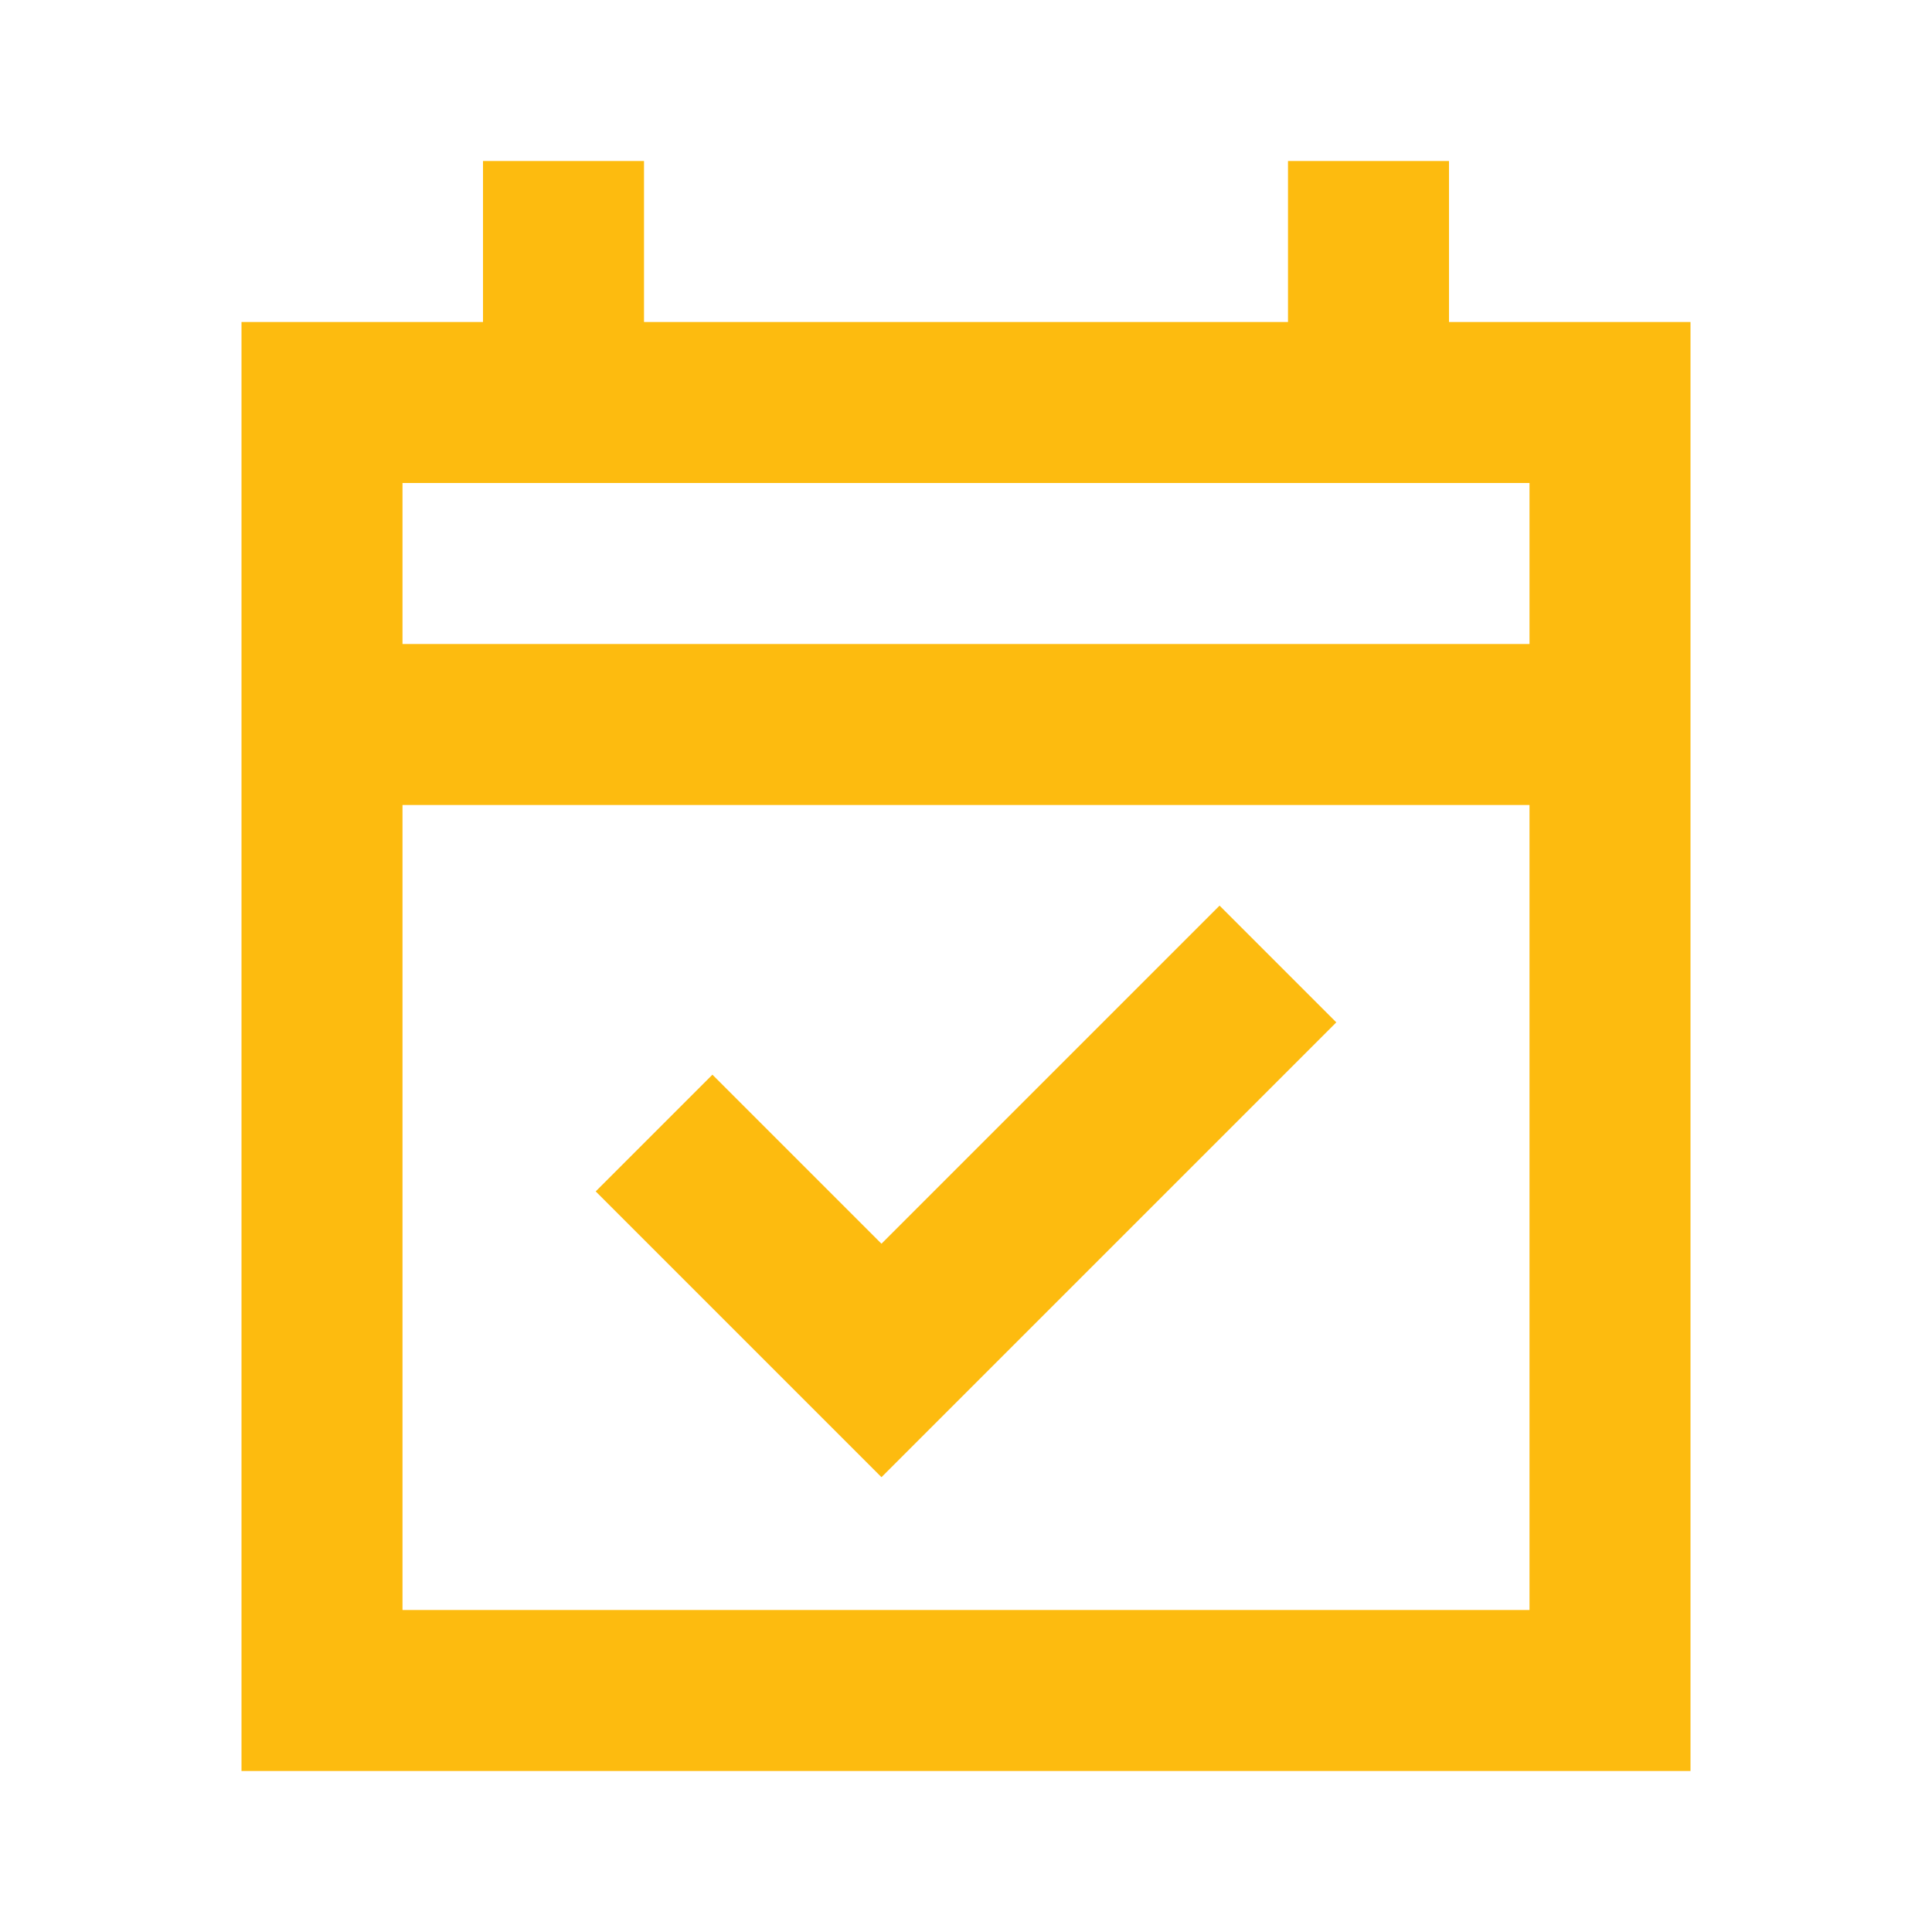 <svg width="24" height="24" viewBox="0 0 24 24" fill="none" xmlns="http://www.w3.org/2000/svg">
<path d="M10.95 18.35L7.4 14.8L8.85 13.35L10.95 15.45L15.15 11.25L16.6 12.7L10.95 18.35ZM3 22V4H6V2H8V4H16V2H18V4H21V22H3ZM5 20H19V10H5V20ZM5 8H19V6H5V8Z" fill="#FDBB0F"/>
</svg>
